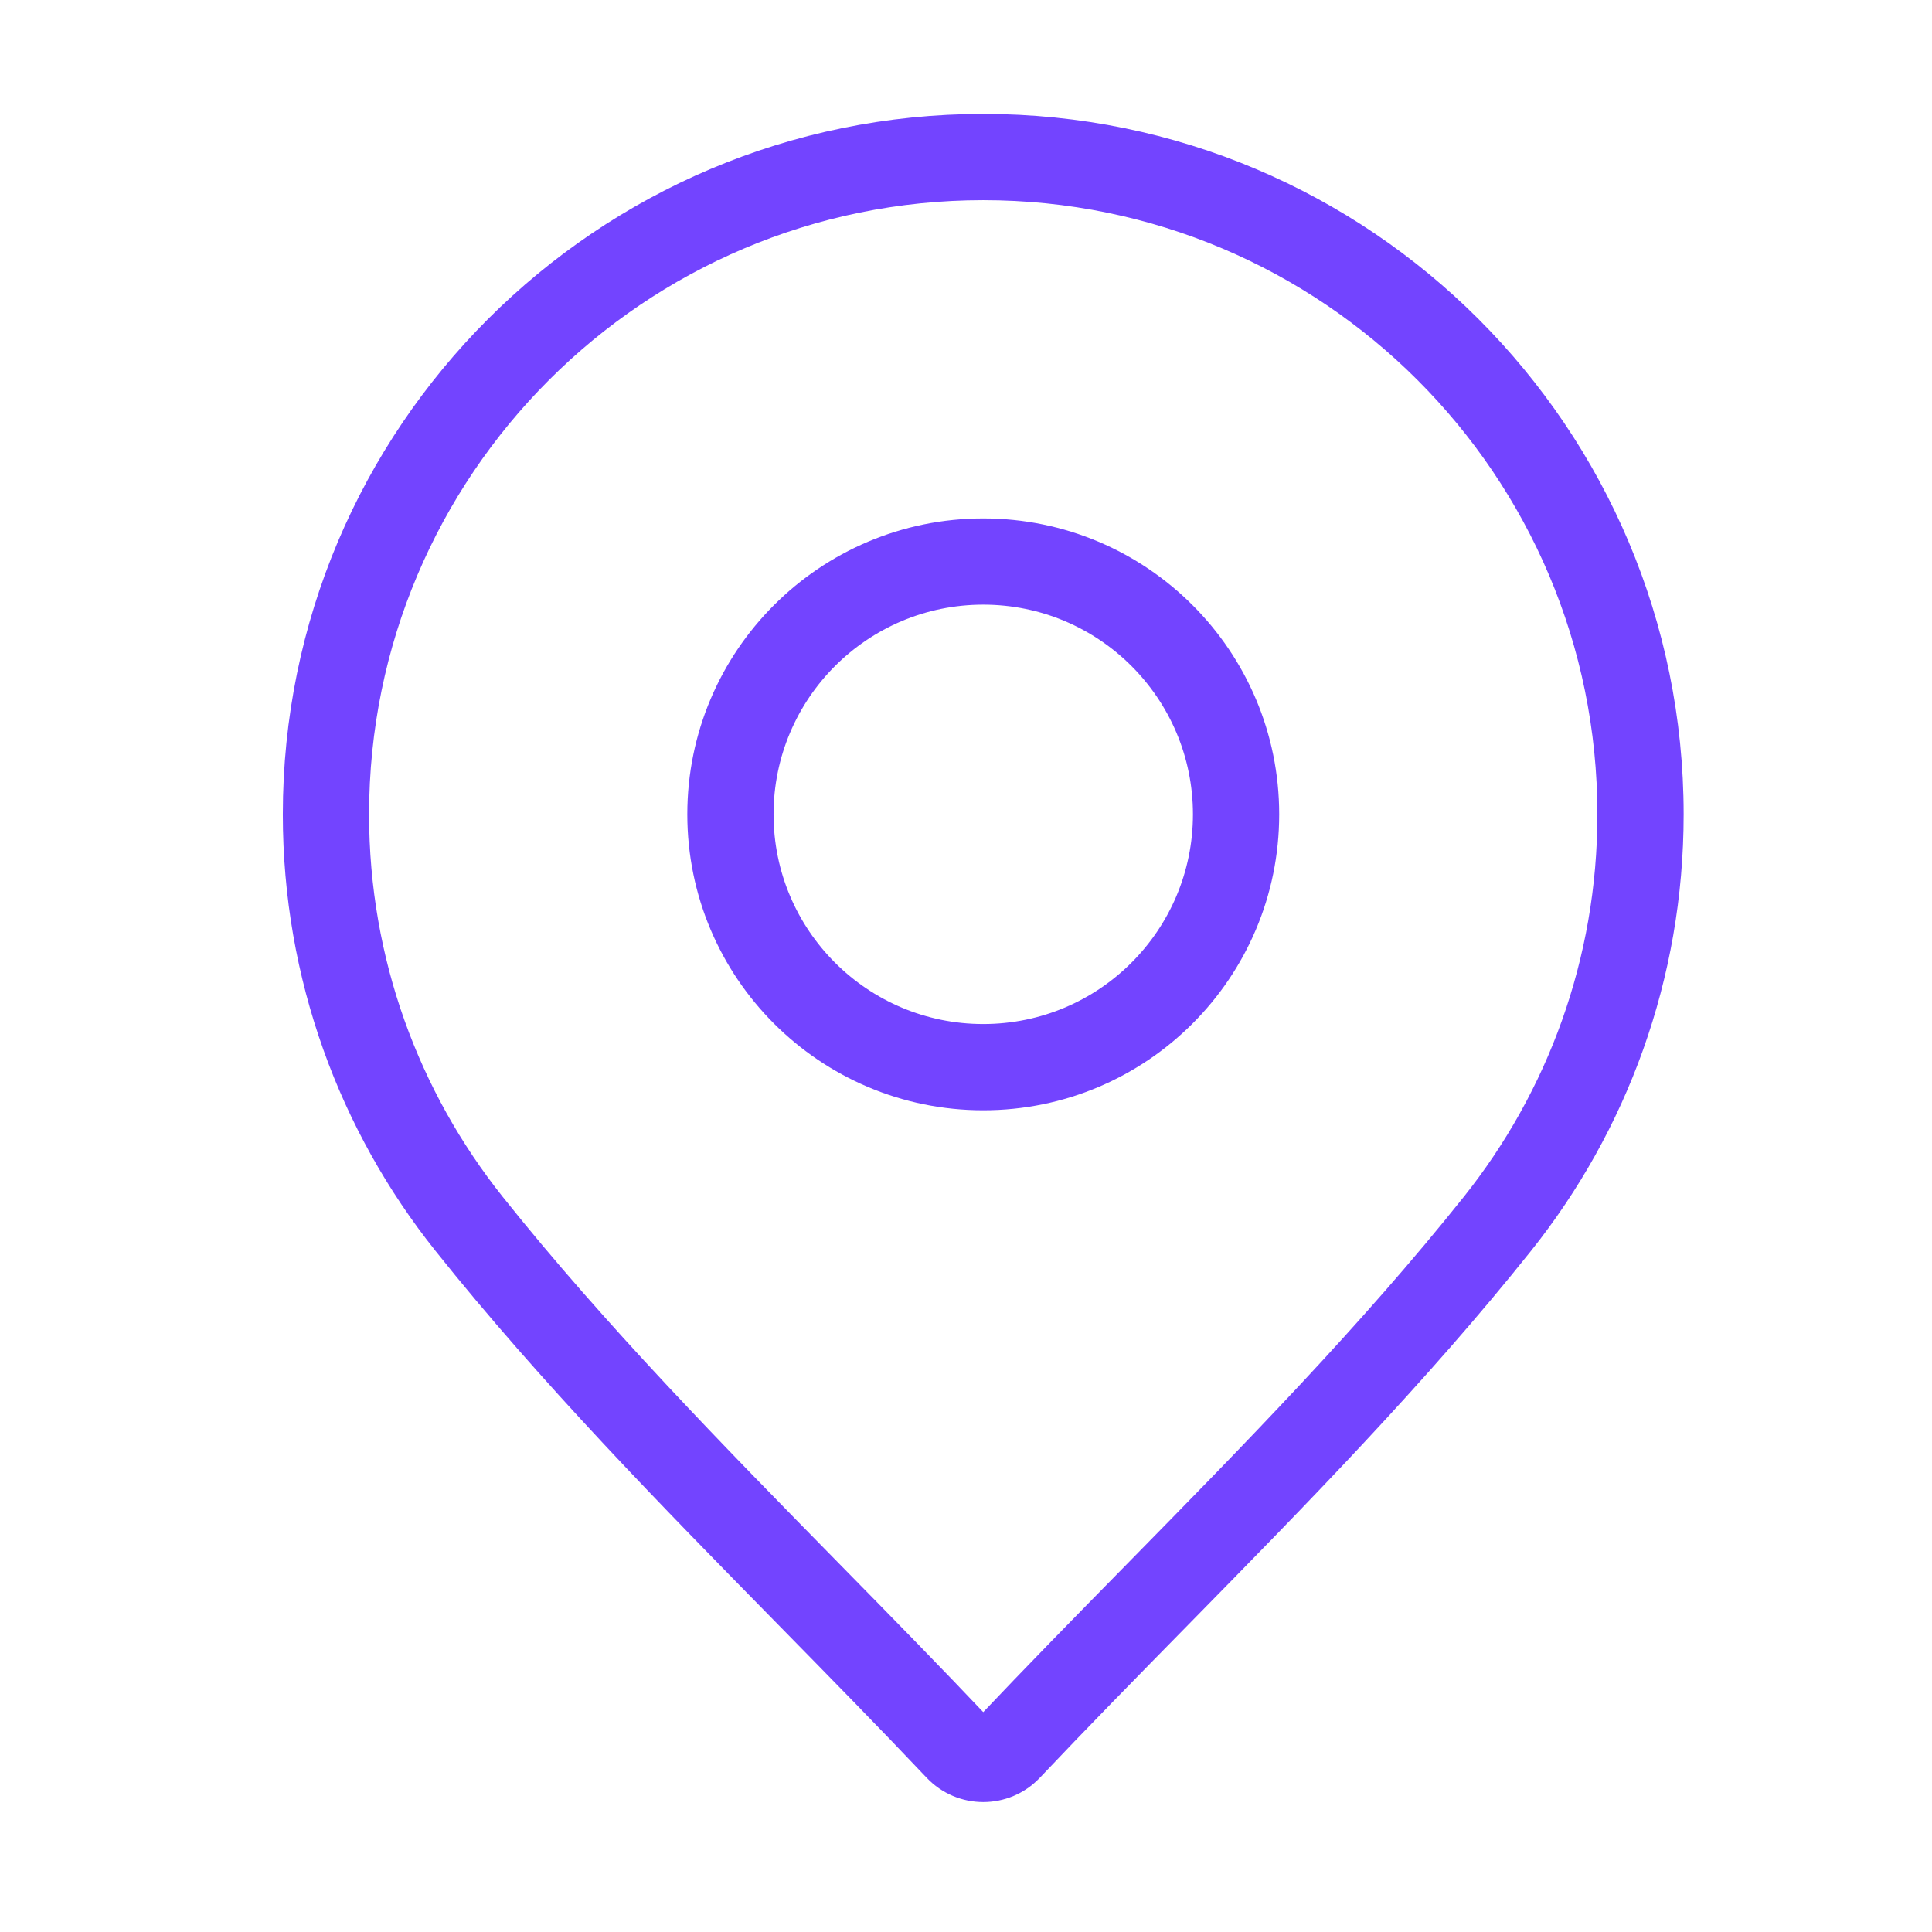 <?xml version="1.0" encoding="UTF-8"?> <svg xmlns="http://www.w3.org/2000/svg" width="56" height="56" viewBox="0 0 56 56" fill="none"><path d="M43.403 35.474L44.38 36.254L43.403 35.474ZM33.539 46.229L32.647 45.353L33.539 46.229ZM29.234 50.668L28.326 49.809L28.326 49.809L29.234 50.668ZM27.766 50.668L28.674 49.809L27.766 50.668ZM23.461 46.229L24.353 45.353L23.461 46.229ZM13.597 35.474L12.62 36.254L13.597 35.474ZM48.801 23.604C48.801 12.392 39.712 3.302 28.5 3.302V5.802C38.331 5.802 46.301 13.773 46.301 23.604H48.801ZM44.38 36.254C47.147 32.785 48.801 28.386 48.801 23.604H46.301C46.301 27.799 44.852 31.652 42.425 34.695L44.38 36.254ZM34.431 47.105C37.842 43.63 41.326 40.083 44.38 36.254L42.425 34.695C39.465 38.406 36.074 41.862 32.647 45.353L34.431 47.105ZM30.142 51.527C31.541 50.048 32.98 48.583 34.431 47.105L32.647 45.353C31.198 46.828 29.744 48.31 28.326 49.809L30.142 51.527ZM26.858 51.527C27.75 52.469 29.25 52.469 30.142 51.527L28.326 49.809C28.421 49.708 28.579 49.708 28.674 49.809L26.858 51.527ZM22.569 47.105C24.02 48.583 25.459 50.048 26.858 51.527L28.674 49.809C27.256 48.31 25.802 46.828 24.353 45.353L22.569 47.105ZM12.62 36.254C15.674 40.083 19.158 43.63 22.569 47.105L24.353 45.353C20.926 41.862 17.535 38.406 14.575 34.695L12.62 36.254ZM8.198 23.604C8.198 28.386 9.853 32.785 12.62 36.254L14.575 34.695C12.148 31.652 10.698 27.799 10.698 23.604H8.198ZM28.5 3.302C17.288 3.302 8.198 12.392 8.198 23.604H10.698C10.698 13.773 18.668 5.802 28.5 5.802V3.302ZM22.422 23.604C22.422 20.248 25.143 17.526 28.5 17.526V15.027C23.763 15.027 19.922 18.867 19.922 23.604H22.422ZM28.5 29.682C25.143 29.682 22.422 26.961 22.422 23.604H19.922C19.922 28.341 23.763 32.182 28.5 32.182V29.682ZM34.578 23.604C34.578 26.961 31.857 29.682 28.5 29.682V32.182C33.237 32.182 37.078 28.341 37.078 23.604H34.578ZM28.5 17.526C31.857 17.526 34.578 20.248 34.578 23.604H37.078C37.078 18.867 33.237 15.027 28.5 15.027V17.526Z" fill="#7344FF"></path></svg> 